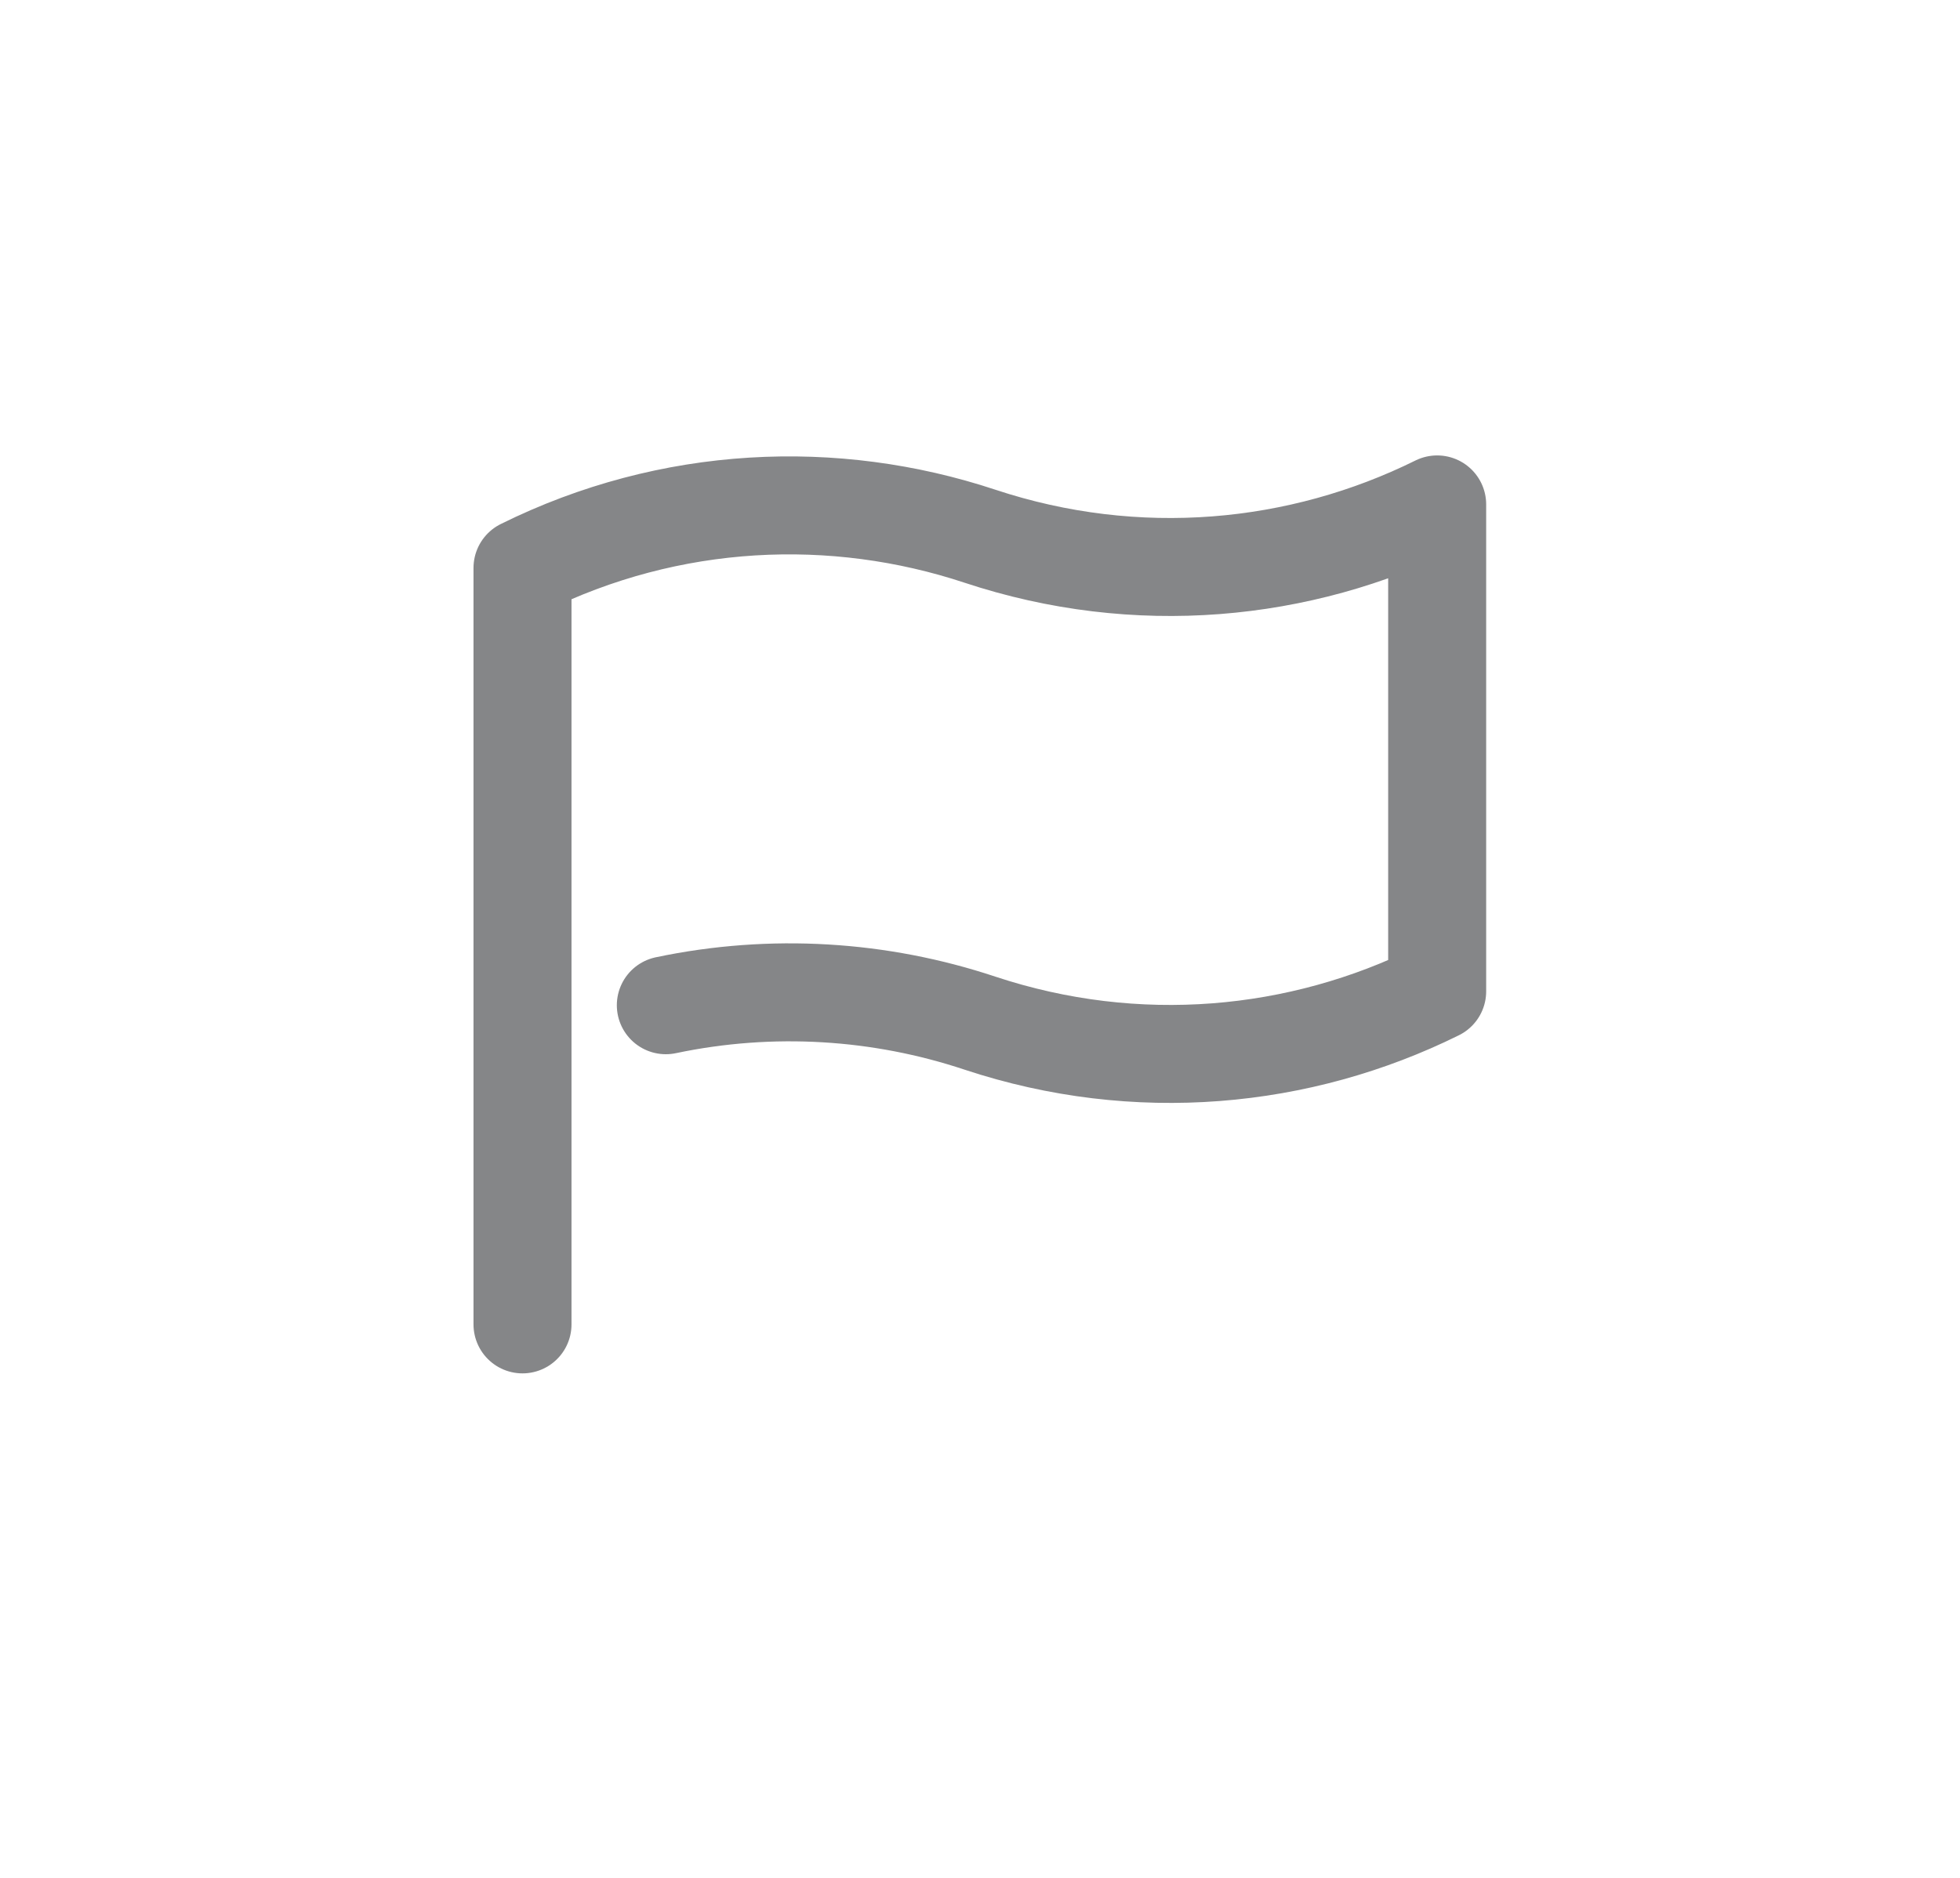 <svg width="24" height="23" viewBox="0 0 24 23" fill="none" xmlns="http://www.w3.org/2000/svg">
<path d="M8.153 12.312C9.451 12.039 10.778 12.125 11.998 12.531C13.92 13.168 15.919 12.973 17.598 12.142V6.178C15.919 7.009 13.92 7.204 11.998 6.567C10.219 5.978 8.211 6.058 6.398 6.956V16.221" stroke="#858688" stroke-width="1.2" stroke-miterlimit="10" stroke-linecap="round" stroke-linejoin="round"/>
</svg>
